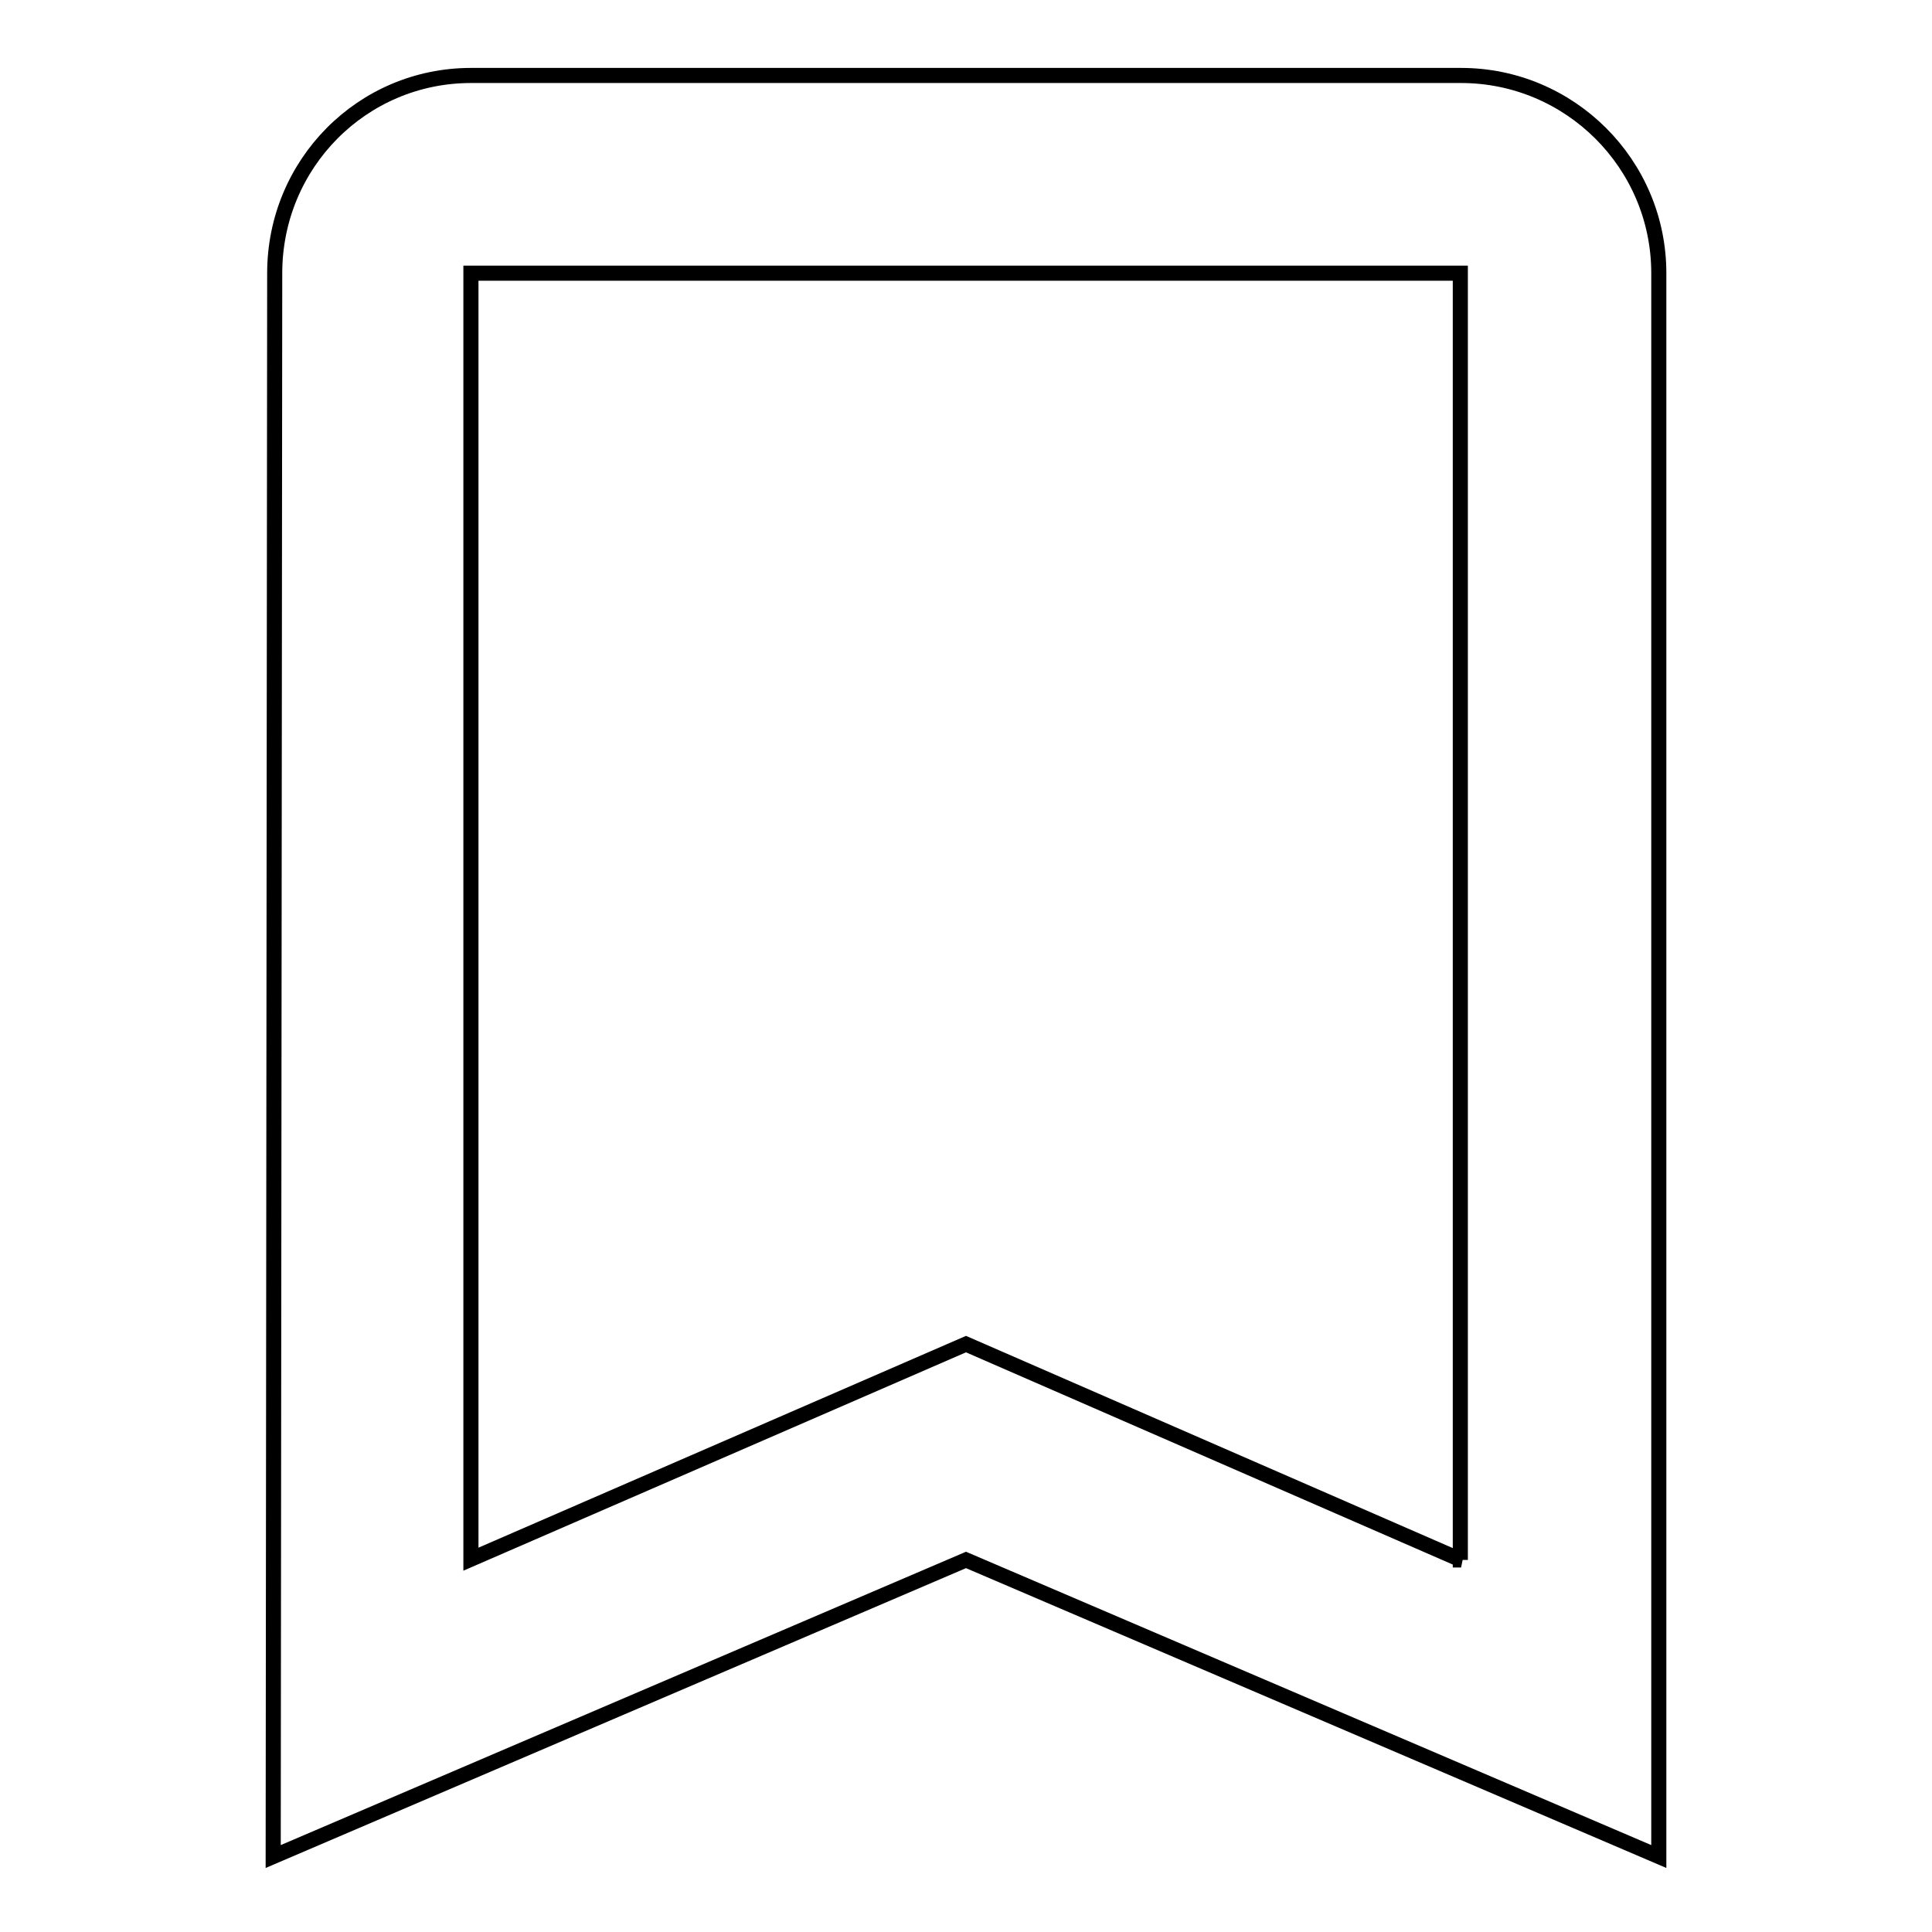 <?xml version="1.0" encoding="utf-8"?>
<!-- Svg Vector Icons : http://www.onlinewebfonts.com/icon -->
<!DOCTYPE svg PUBLIC "-//W3C//DTD SVG 1.1//EN" "http://www.w3.org/Graphics/SVG/1.1/DTD/svg11.dtd">
<svg version="1.1" xmlns="http://www.w3.org/2000/svg" xmlns:xlink="http://www.w3.org/1999/xlink" x="0px" y="0px" viewBox="0 0 256 256" enable-background="new 0 0 256 256" xml:space="preserve">
<g> <path stroke-width="2" fill-opacity="0" stroke="#000000"  d="M193.6,10H62.4C48,10,36.4,21.7,36.4,36.2L36.2,246l91.8-39.3l91.8,39.3V36.2C219.8,21.7,208,10,193.6,10z  M193.6,206.7L128,178.1l-65.6,28.5V36.2h131.1V206.7z"/></g>
</svg>